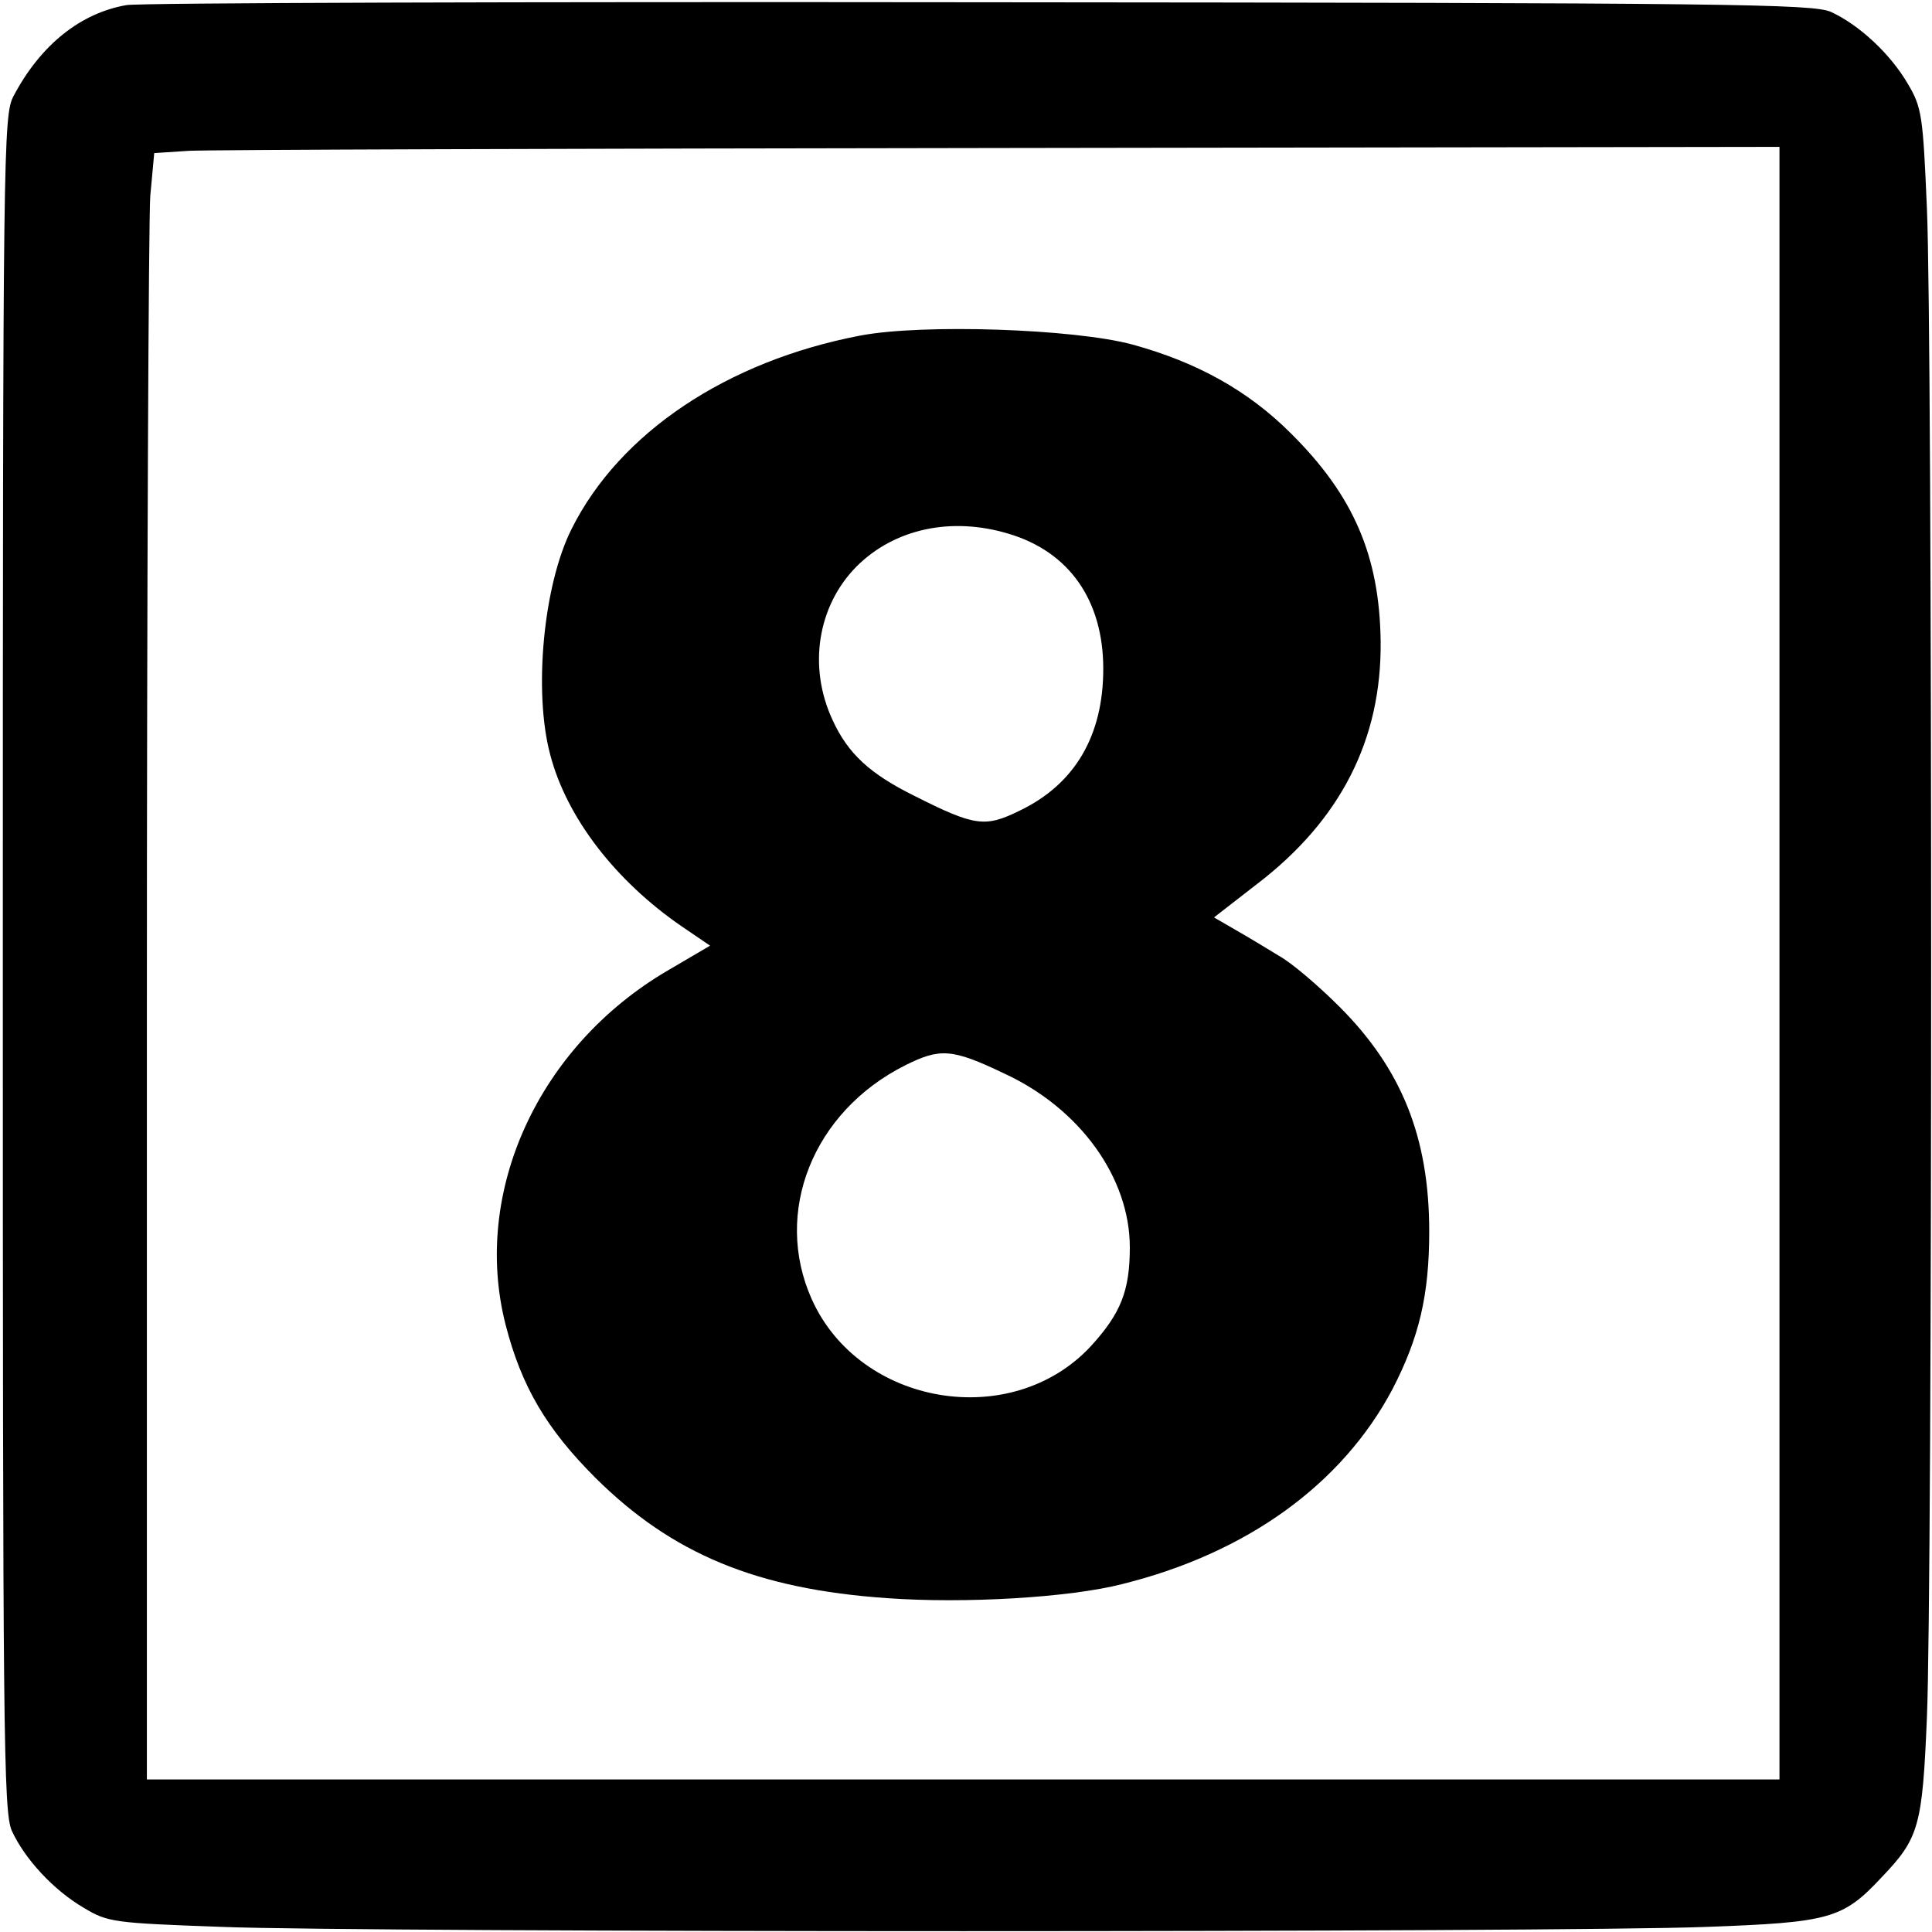 <?xml version="1.0" encoding="UTF-8" standalone="yes"?>
<svg version="1.0" xmlns="http://www.w3.org/2000/svg" width="256pt" height="256pt" viewBox="0 0 342 342" preserveAspectRatio="xMidYMid meet">
  <g transform="translate(0,342) scale(0.1,-0.1)" fill="#000000" stroke="none">
    <path d="M224 3411 c-81 -14 -152 -70 -200 -161 -18 -34 -19 -89 -19 -1535 0
-1363 1 -1503 16 -1536 23 -50 74 -105 127 -136 43 -26 53 -27 246 -34 255
-10 2367 -10 2626 0 219 8 242 14 311 88 66 69 72 90 80 283 10 232 10 2446 0
2671 -7 165 -9 179 -34 221 -31 53 -86 104 -136 127 -33 14 -172 16 -1506 17
-808 1 -1488 -1 -1511 -5z m2926 -1696 l0 -1445 -1445 0 -1445 0 0 1363 c0
750 3 1398 6 1440 l7 76 61 4 c34 2 681 4 1439 5 l1377 2 0 -1445z"/>
    <path d="M1523 2826 c-236 -45 -426 -172 -511 -342 -50 -99 -68 -288 -38 -400
29 -111 115 -223 233 -304 l50 -34 -75 -44 c-229 -134 -347 -392 -287 -627 28
-109 72 -184 159 -271 136 -135 286 -197 516 -213 138 -10 324 1 417 25 221
55 389 177 478 345 47 91 65 166 65 279 0 167 -49 288 -159 398 -37 37 -85 78
-107 90 -21 13 -56 34 -77 46 l-38 22 76 59 c148 113 221 256 219 430 -2 151
-48 258 -159 368 -76 76 -167 126 -280 157 -103 28 -372 37 -482 16z m263
-351 c107 -32 167 -118 167 -239 0 -118 -50 -204 -148 -251 -61 -30 -79 -28
-186 26 -79 39 -118 75 -145 134 -44 94 -27 202 42 272 67 67 168 89 270 58z
m-9 -955 c135 -62 223 -185 223 -308 0 -77 -16 -117 -69 -175 -140 -151 -409
-106 -494 83 -69 154 2 332 165 414 62 31 83 30 175 -14z"/>
  </g>
</svg>